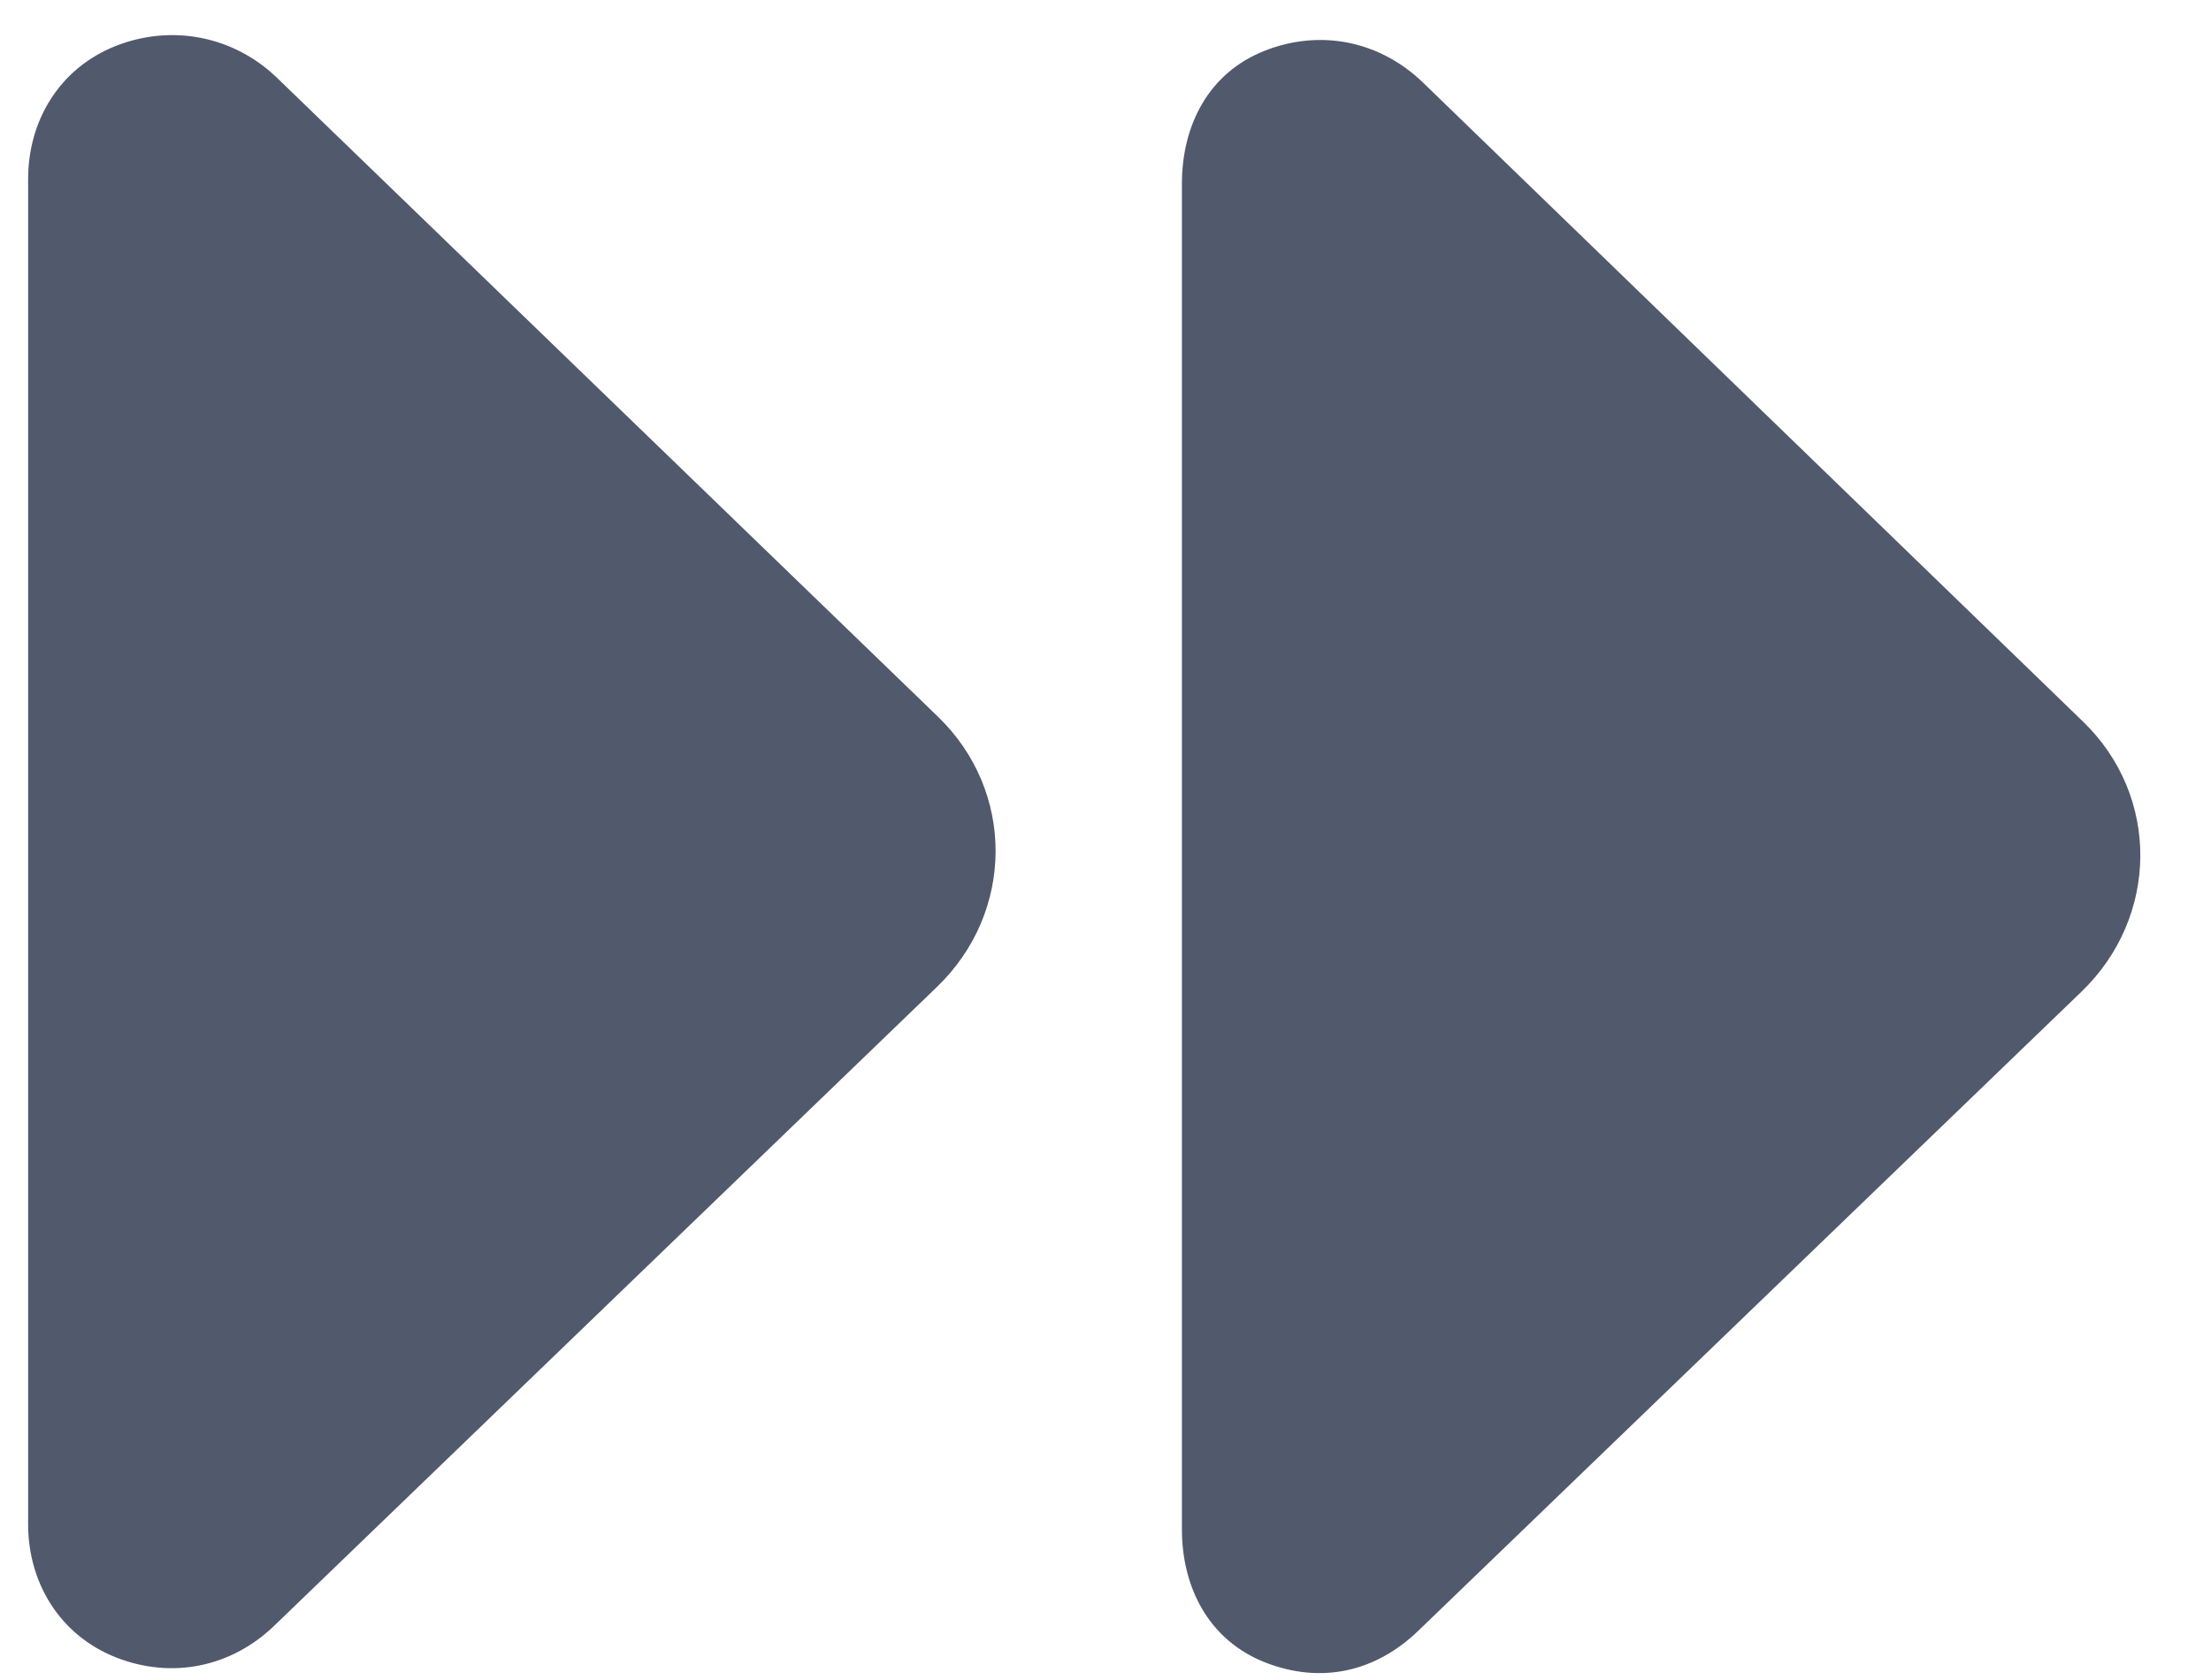 <svg xmlns="http://www.w3.org/2000/svg" width="25" height="19" viewBox="0 0 25 19">
    <g fill="none" fill-rule="evenodd">
        <g fill="#51596D" fill-rule="nonzero">
            <g>
                <g>
                    <g>
                        <path d="M9.903.178c-.635-.251-1.306-.11-1.79.356L.648 7.763c-.875.844-.86 2.209.015 3.054l7.5 7.229c.484.467 1.102.607 1.737.356.634-.252.936-.846.936-1.505V1.682c0-.658-.298-1.253-.934-1.504zM22.892.123c-.635-.251-1.335-.11-1.82.356l-7.477 7.229c-.875.844-.867 2.209.008 3.054L21.1 17.99c.485.467 1.157.608 1.792.356.634-.252.99-.845.99-1.504V1.628c0-.66-.354-1.253-.99-1.505z" transform="translate(-398 -969) translate(335 957) translate(60.8 7.4) matrix(-1 0 0 1 26.4 4.997)"/>
                    </g>
                </g>
            </g>
        </g>
    </g>
</svg>
